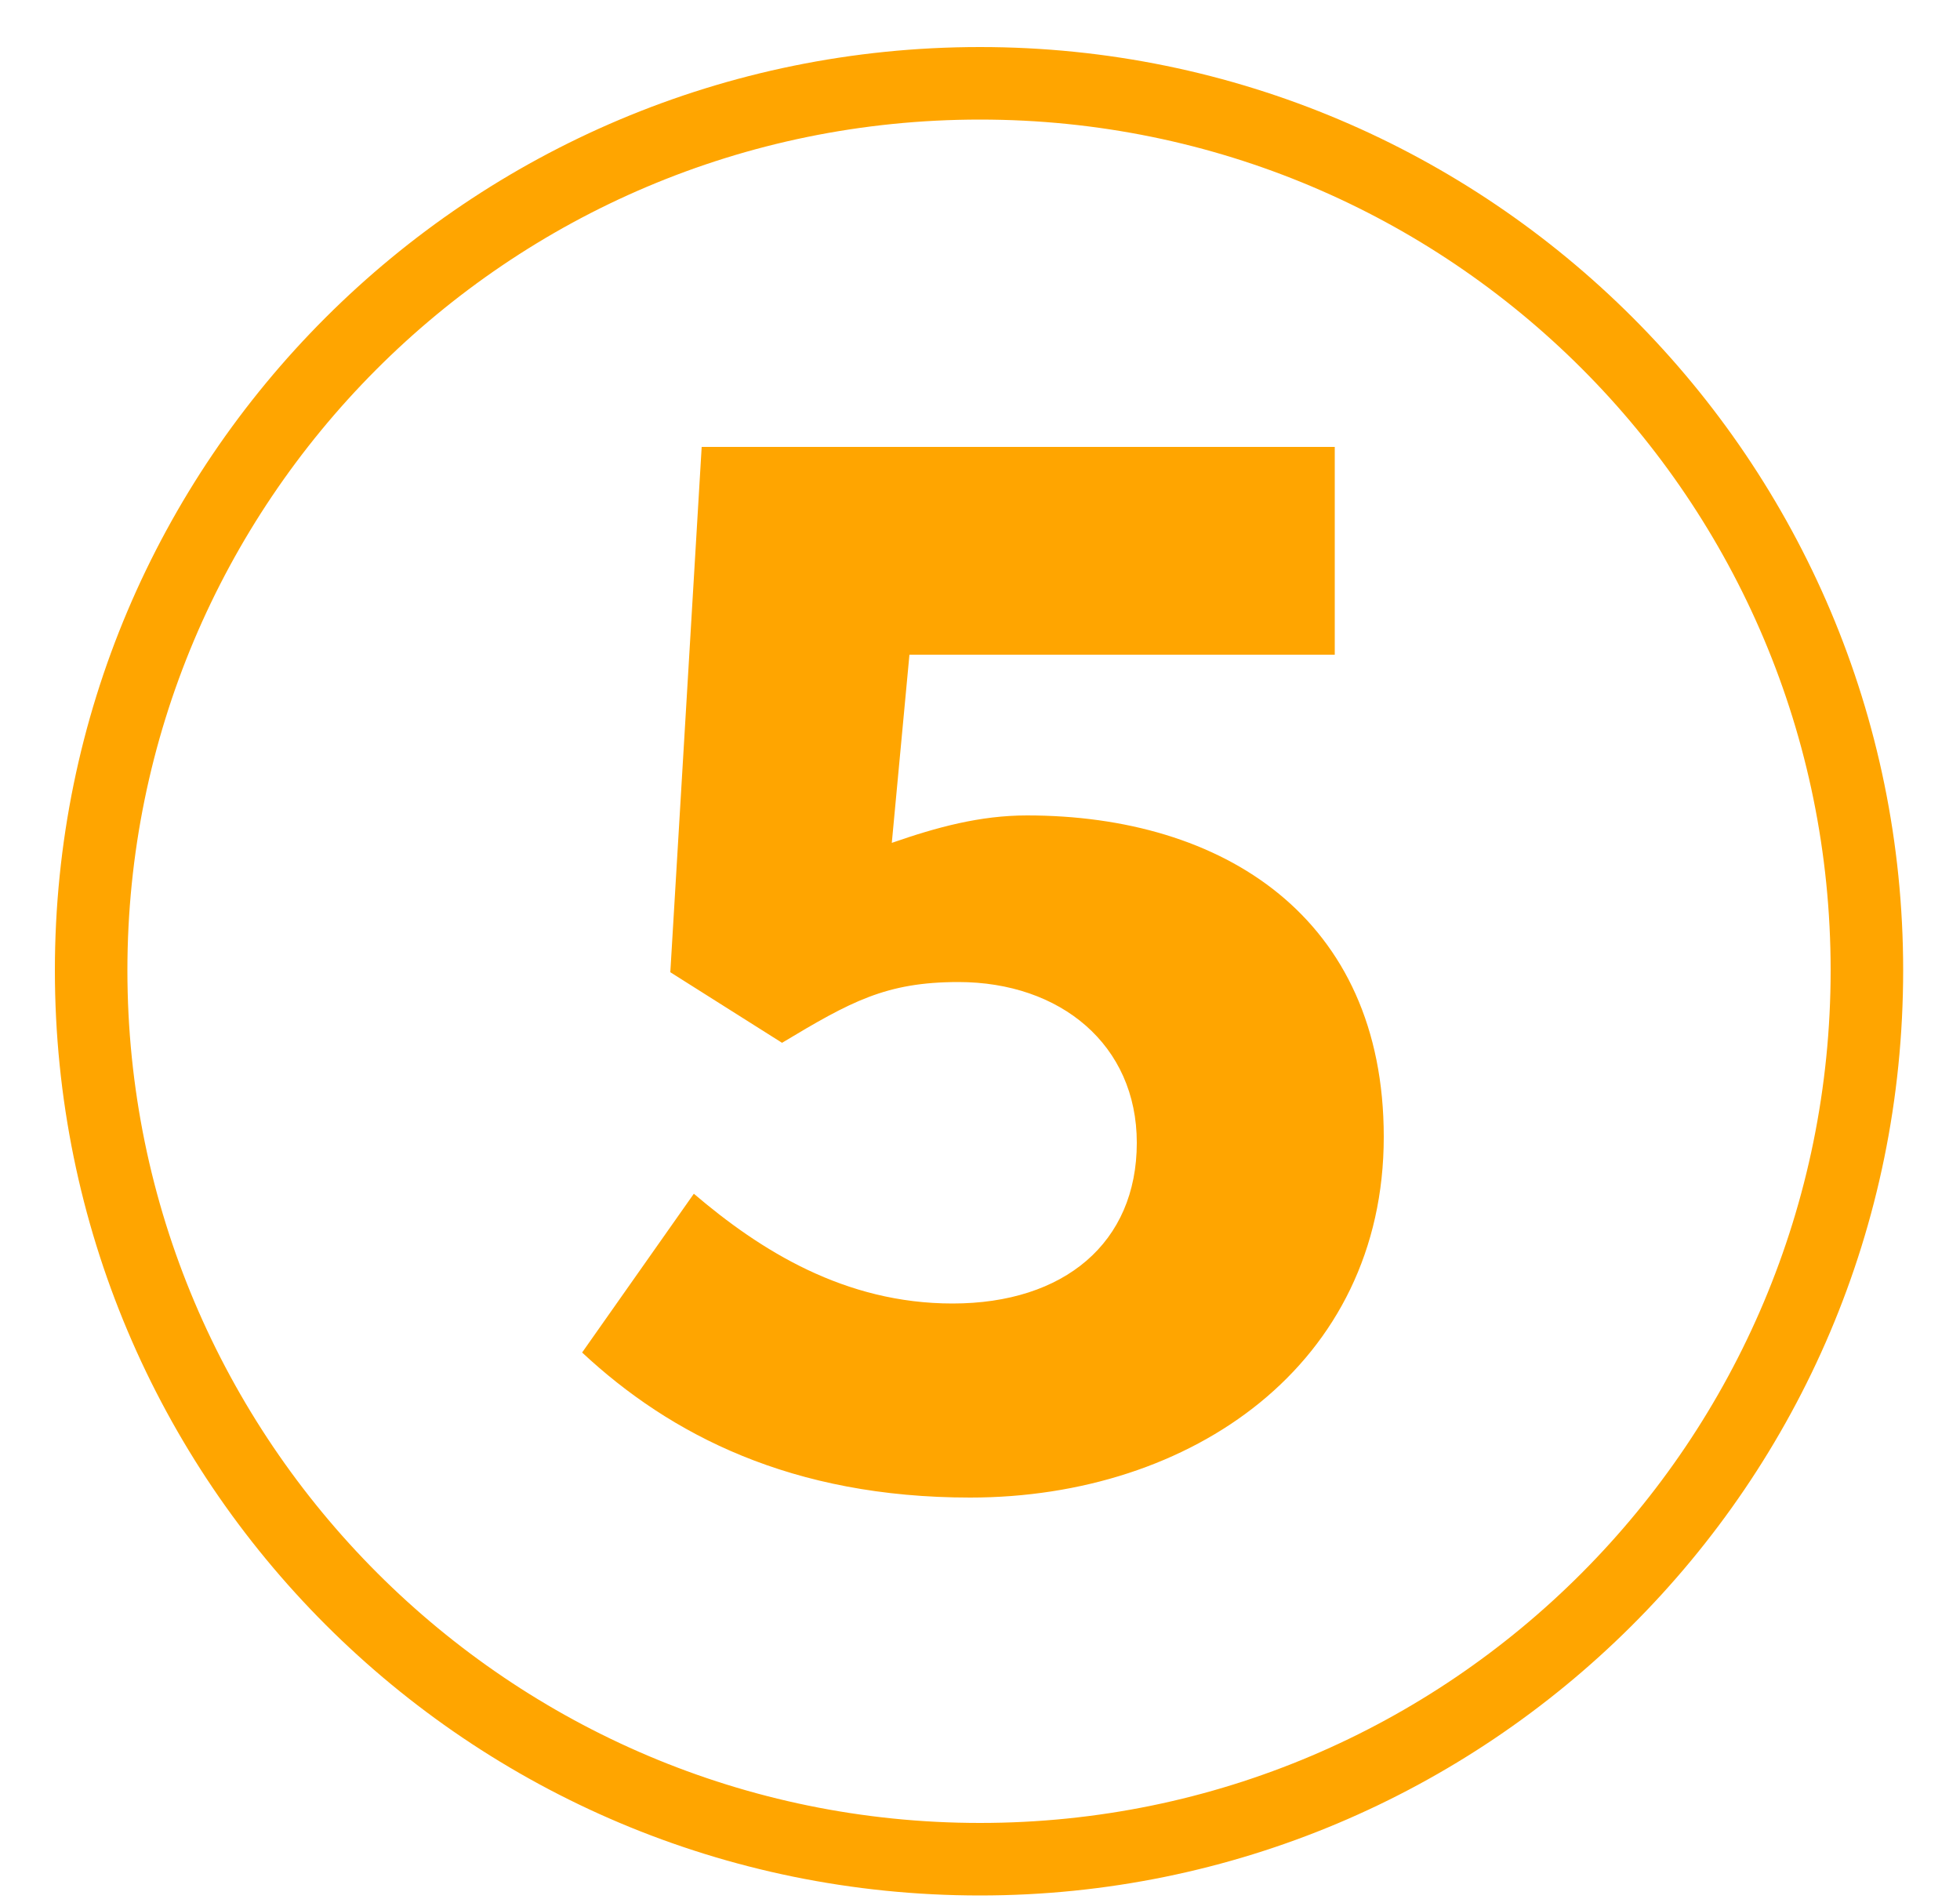 <svg width="32" height="31" viewBox="0 0 32 31" fill="none" xmlns="http://www.w3.org/2000/svg">
<path d="M16 30.944C7.648 30.944 0.896 24.192 0.896 15.84C0.896 7.52 7.648 0.768 16 0.768C24.32 0.768 31.072 7.52 31.072 15.84C31.072 24.256 24.256 30.944 16 30.944ZM16 29.76C23.68 29.76 29.888 23.52 29.888 15.84C29.888 8.16 23.68 1.952 16 1.952C8.256 1.952 2.08 8.224 2.08 15.84C2.08 23.52 8.32 29.76 16 29.76ZM15.84 24.448C12.928 24.448 10.944 23.424 9.504 22.08L11.328 19.488C12.416 20.416 13.792 21.28 15.552 21.28C17.376 21.28 18.56 20.288 18.56 18.656C18.56 17.056 17.312 16.032 15.648 16.032C14.464 16.032 13.888 16.352 12.768 17.024L10.944 15.872L11.456 7.296H21.792V10.688H14.848L14.56 13.76C15.296 13.504 16 13.312 16.768 13.312C19.968 13.312 22.592 14.976 22.592 18.56C22.592 22.272 19.456 24.448 15.84 24.448Z" fill="#FFA500"/>
</svg>
